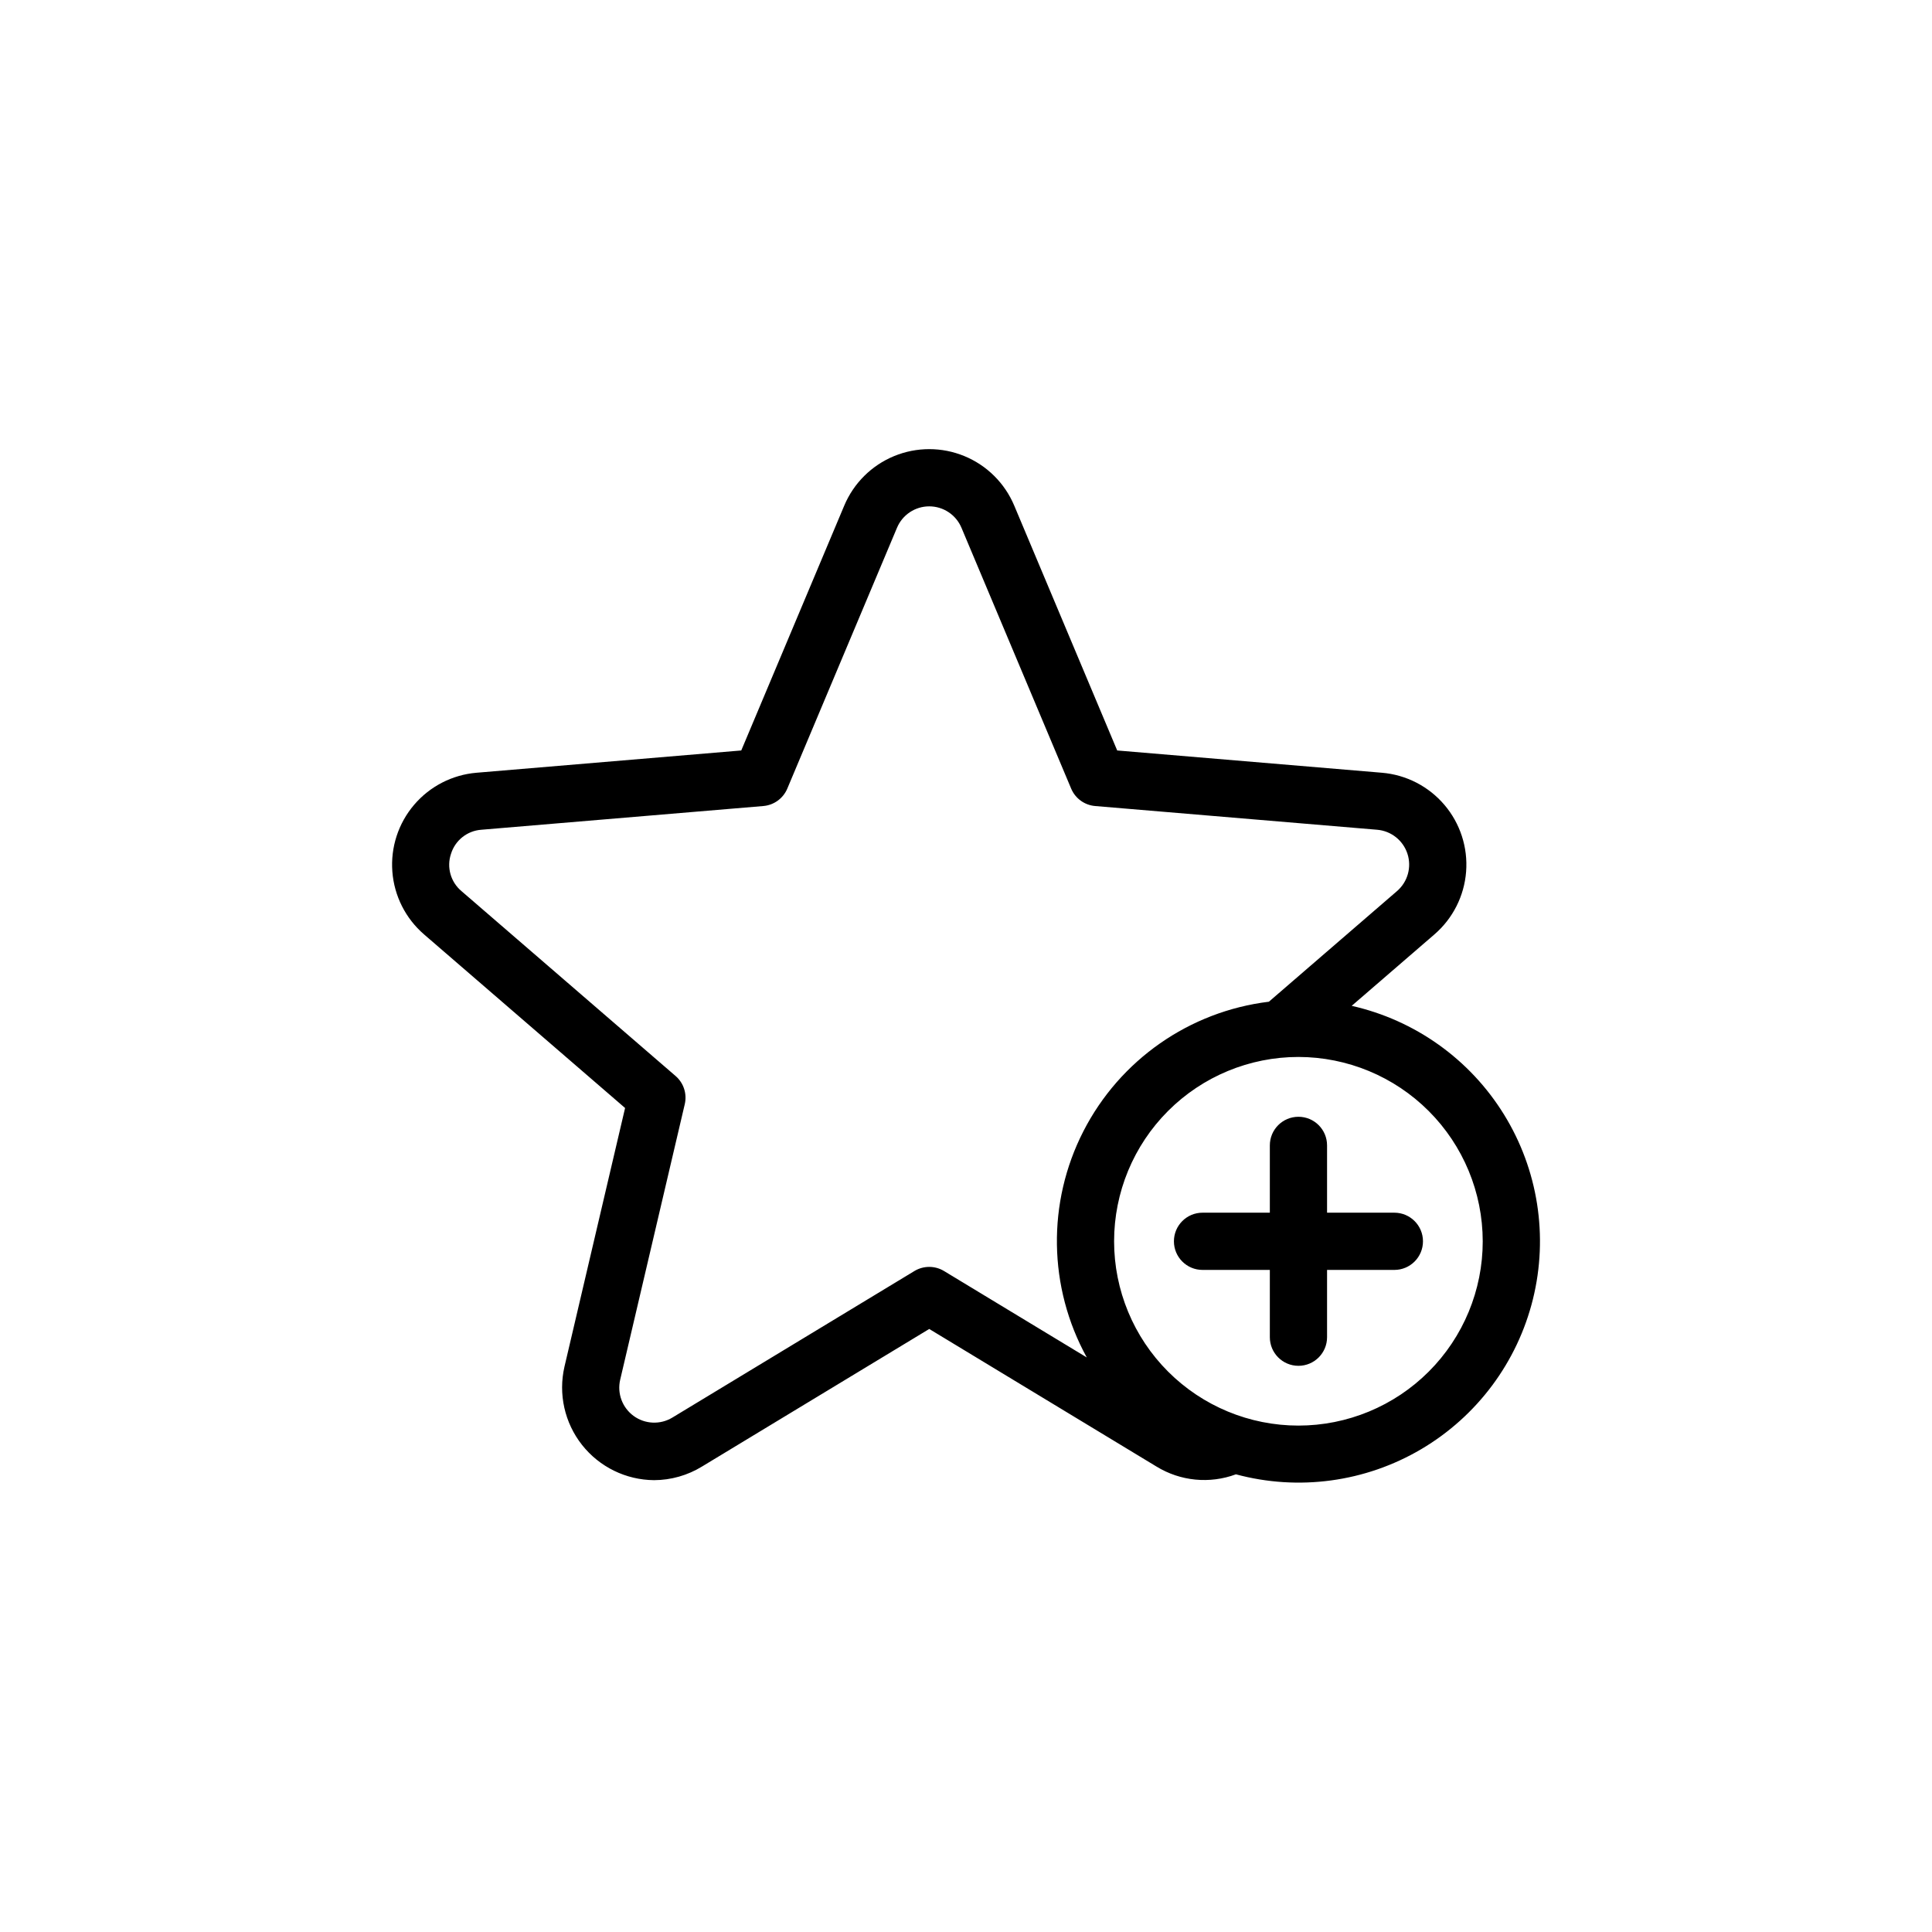 <?xml version="1.0" encoding="UTF-8"?>
<!-- Uploaded to: ICON Repo, www.iconrepo.com, Generator: ICON Repo Mixer Tools -->
<svg fill="#000000" width="800px" height="800px" version="1.1" viewBox="144 144 512 512" xmlns="http://www.w3.org/2000/svg">
 <g>
  <path d="m480.52 447.54v17.836h-17.836c-4.188 0-7.582 3.394-7.582 7.582s3.394 7.582 7.582 7.582h17.836v17.832c0 4.188 3.394 7.582 7.582 7.582s7.582-3.394 7.582-7.582v-17.832h17.836c4.188 0 7.582-3.394 7.582-7.582s-3.394-7.582-7.582-7.582h-17.836v-17.836c0-4.188-3.394-7.582-7.582-7.582s-7.582 3.394-7.582 7.582z"/>
  <path d="m256.37 391.62 53.285 46.012-16.062 68.543c-1.676 7.262 0.035 14.895 4.652 20.742 4.621 5.852 11.645 9.285 19.098 9.34 4.481-0.016 8.871-1.266 12.691-3.606l60.223-36.461 60.223 36.461c6.332 3.883 14.094 4.641 21.055 2.059 16.602 4.469 34.301 2.066 49.109-6.668 14.805-8.734 25.477-23.059 29.598-39.75 4.125-16.688 1.355-34.336-7.68-48.957-9.035-14.625-23.578-24.996-40.348-28.777l21.93-18.938c4.883-4.215 7.898-10.188 8.391-16.617 0.496-6.43-1.57-12.797-5.75-17.707-4.18-4.914-10.133-7.973-16.559-8.512l-70.156-5.902-27.289-64.898c-2.5-5.945-7.25-10.66-13.215-13.117-5.961-2.457-12.652-2.457-18.617 0-5.961 2.457-10.711 7.172-13.211 13.117l-27.297 64.898-70.148 5.902c-6.43 0.539-12.379 3.598-16.559 8.512-4.18 4.91-6.25 11.277-5.754 17.707 0.492 6.43 3.512 12.402 8.391 16.617zm280.57 81.332c0 12.953-5.144 25.379-14.309 34.539-9.16 9.16-21.582 14.305-34.539 14.305-12.953 0-25.379-5.148-34.539-14.309-9.16-9.16-14.305-21.582-14.305-34.539 0-12.953 5.148-25.379 14.309-34.539 9.16-9.16 21.582-14.305 34.539-14.305 12.949 0.016 25.367 5.164 34.523 14.324 9.156 9.156 14.309 21.574 14.32 34.523zm-273.42-102.69h0.004c1.109-3.574 4.301-6.106 8.039-6.371l74.723-6.285c2.812-0.238 5.262-2.016 6.356-4.617l29.074-69.129c1.445-3.438 4.809-5.672 8.539-5.672 3.731 0 7.098 2.234 8.543 5.672l29.07 69.129c1.094 2.602 3.543 4.379 6.352 4.617l74.727 6.285h0.004c3.719 0.312 6.887 2.824 8.039 6.371 1.152 3.547 0.062 7.441-2.762 9.879l-33.961 29.324c-21.066 2.57-39.484 15.43-49.156 34.324-9.672 18.891-9.336 41.355 0.898 59.949l-37.824-22.898-0.004-0.004c-2.414-1.461-5.438-1.461-7.856 0l-64.148 38.84c-3.191 1.93-7.227 1.762-10.246-0.43-3.016-2.195-4.426-5.981-3.574-9.613l17.113-73.012c0.641-2.75-0.293-5.625-2.43-7.469l-56.758-49.012c-2.863-2.41-3.961-6.332-2.758-9.879z"/>
 </g>
</svg>